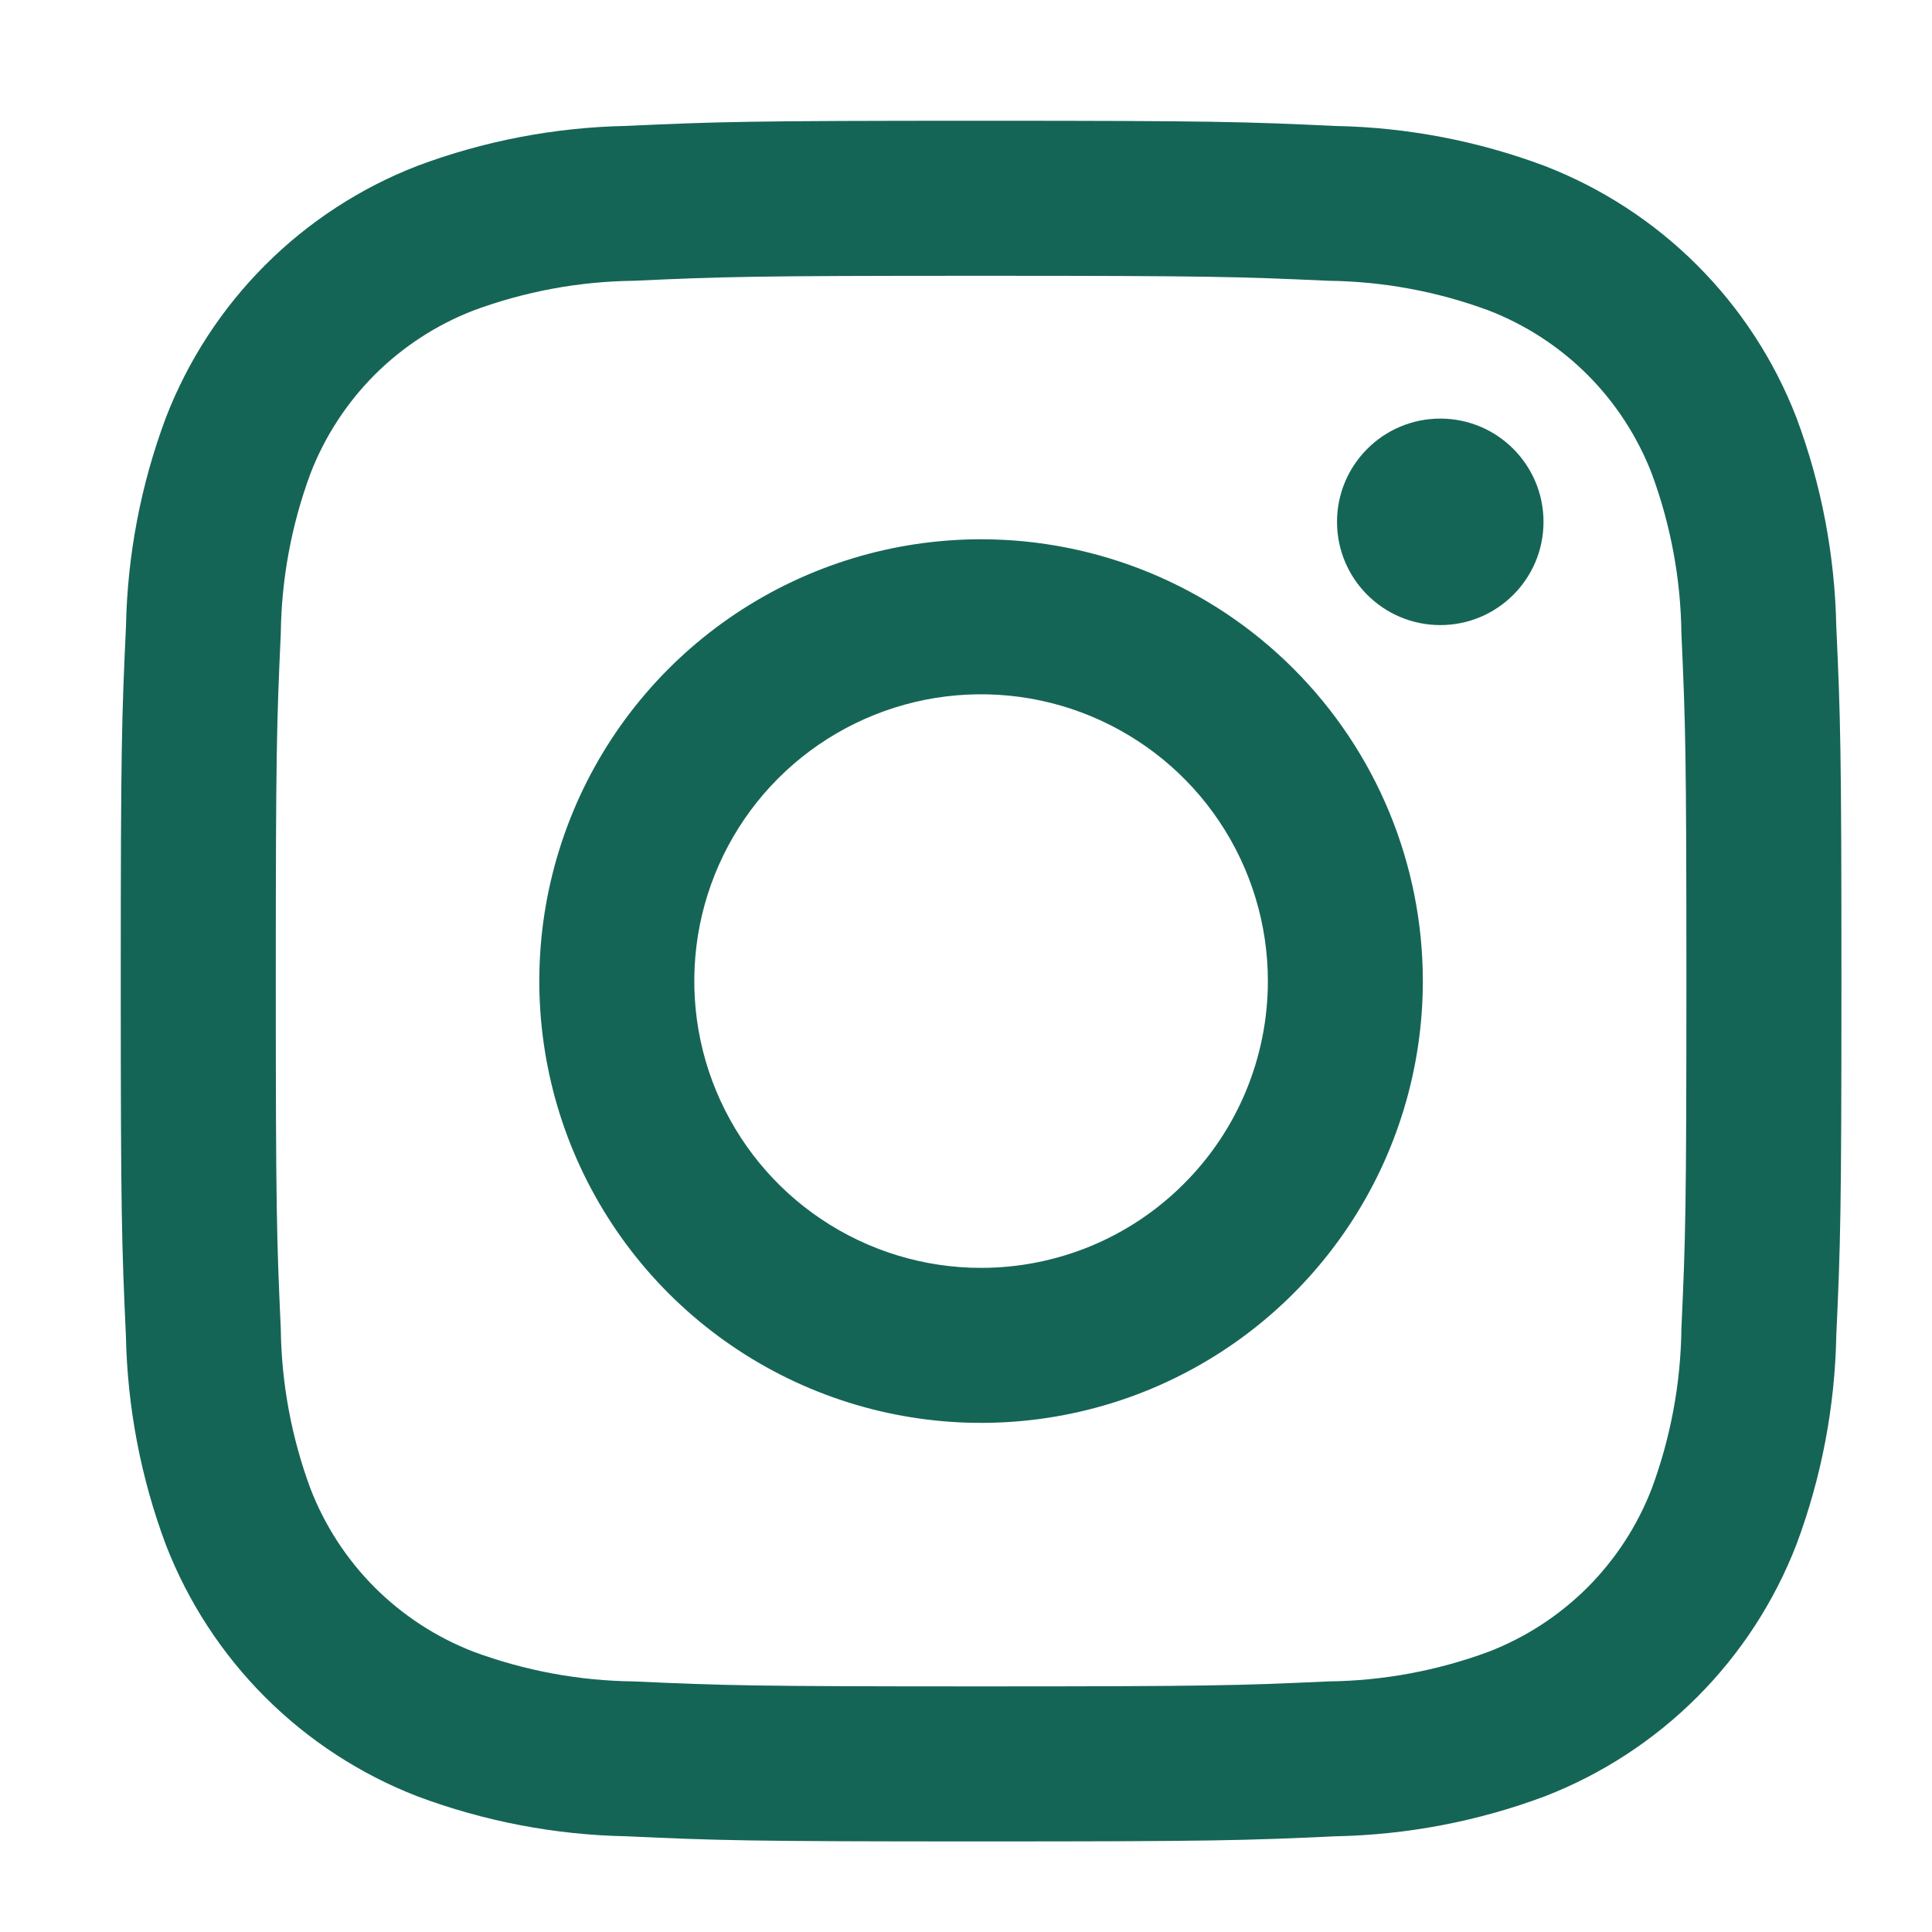 <svg width="24" height="24" viewBox="0 0 24 24" fill="none" xmlns="http://www.w3.org/2000/svg">
<path d="M12.188 3.426C15.041 3.426 15.379 3.437 16.506 3.488C17.184 3.496 17.855 3.621 18.491 3.856C18.952 4.034 19.37 4.306 19.72 4.655C20.069 5.005 20.341 5.423 20.519 5.884C20.754 6.52 20.879 7.191 20.887 7.869C20.938 8.996 20.949 9.334 20.949 12.188C20.949 15.041 20.938 15.379 20.887 16.506C20.879 17.184 20.754 17.855 20.519 18.491C20.341 18.952 20.069 19.37 19.72 19.72C19.37 20.069 18.952 20.341 18.491 20.519C17.855 20.754 17.184 20.879 16.506 20.887C15.379 20.938 15.041 20.949 12.188 20.949C9.334 20.949 8.996 20.938 7.869 20.887C7.191 20.879 6.52 20.754 5.884 20.519C5.423 20.341 5.005 20.069 4.655 19.72C4.306 19.37 4.034 18.952 3.856 18.491C3.621 17.855 3.496 17.184 3.488 16.506C3.437 15.379 3.426 15.041 3.426 12.188C3.426 9.334 3.437 8.996 3.488 7.869C3.496 7.191 3.621 6.52 3.856 5.884C4.034 5.423 4.306 5.005 4.655 4.655C5.005 4.306 5.423 4.034 5.884 3.856C6.52 3.621 7.191 3.496 7.869 3.488C8.996 3.437 9.334 3.426 12.188 3.426ZM12.188 1.5C9.287 1.5 8.921 1.512 7.781 1.564C6.894 1.582 6.017 1.749 5.186 2.06C4.476 2.335 3.831 2.755 3.293 3.294C2.755 3.832 2.336 4.477 2.061 5.187C1.75 6.018 1.582 6.895 1.565 7.782C1.512 8.921 1.5 9.287 1.5 12.188C1.5 15.088 1.512 15.454 1.564 16.594C1.582 17.481 1.749 18.358 2.06 19.189C2.335 19.899 2.755 20.544 3.293 21.082C3.831 21.62 4.476 22.04 5.186 22.315C6.017 22.626 6.895 22.794 7.782 22.811C8.921 22.863 9.287 22.875 12.188 22.875C15.088 22.875 15.454 22.863 16.594 22.811C17.481 22.793 18.358 22.626 19.189 22.315C19.899 22.04 20.544 21.62 21.082 21.082C21.62 20.544 22.04 19.899 22.315 19.189C22.626 18.358 22.794 17.48 22.811 16.593C22.863 15.454 22.875 15.088 22.875 12.188C22.875 9.287 22.863 8.921 22.811 7.781C22.793 6.894 22.626 6.017 22.315 5.186C22.04 4.476 21.62 3.831 21.081 3.293C20.543 2.755 19.898 2.336 19.188 2.061C18.357 1.75 17.48 1.582 16.593 1.565C15.454 1.512 15.088 1.5 12.188 1.5Z" fill="#156556"/>
<path d="M12.187 6.699C11.102 6.699 10.041 7.021 9.138 7.624C8.236 8.227 7.532 9.084 7.117 10.087C6.702 11.09 6.593 12.193 6.805 13.258C7.016 14.322 7.539 15.3 8.307 16.068C9.074 16.835 10.052 17.358 11.117 17.57C12.181 17.782 13.285 17.673 14.287 17.258C15.29 16.842 16.147 16.139 16.75 15.236C17.353 14.334 17.675 13.273 17.675 12.187C17.675 10.732 17.097 9.336 16.068 8.307C15.039 7.277 13.643 6.699 12.187 6.699ZM12.187 15.75C11.483 15.75 10.794 15.541 10.208 15.149C9.622 14.758 9.166 14.201 8.896 13.55C8.626 12.9 8.556 12.183 8.693 11.492C8.831 10.801 9.17 10.166 9.668 9.668C10.166 9.17 10.801 8.831 11.492 8.693C12.183 8.556 12.9 8.626 13.55 8.896C14.201 9.166 14.758 9.622 15.149 10.208C15.541 10.794 15.75 11.483 15.75 12.187C15.75 12.655 15.658 13.118 15.479 13.551C15.3 13.983 15.037 14.376 14.706 14.706C14.376 15.037 13.983 15.3 13.551 15.479C13.118 15.658 12.655 15.75 12.187 15.75Z" fill="#156556"/>
<path d="M17.892 7.765C18.6 7.765 19.174 7.191 19.174 6.483C19.174 5.774 18.6 5.2 17.892 5.2C17.184 5.2 16.609 5.774 16.609 6.483C16.609 7.191 17.184 7.765 17.892 7.765Z" fill="#156556"/>
</svg>
